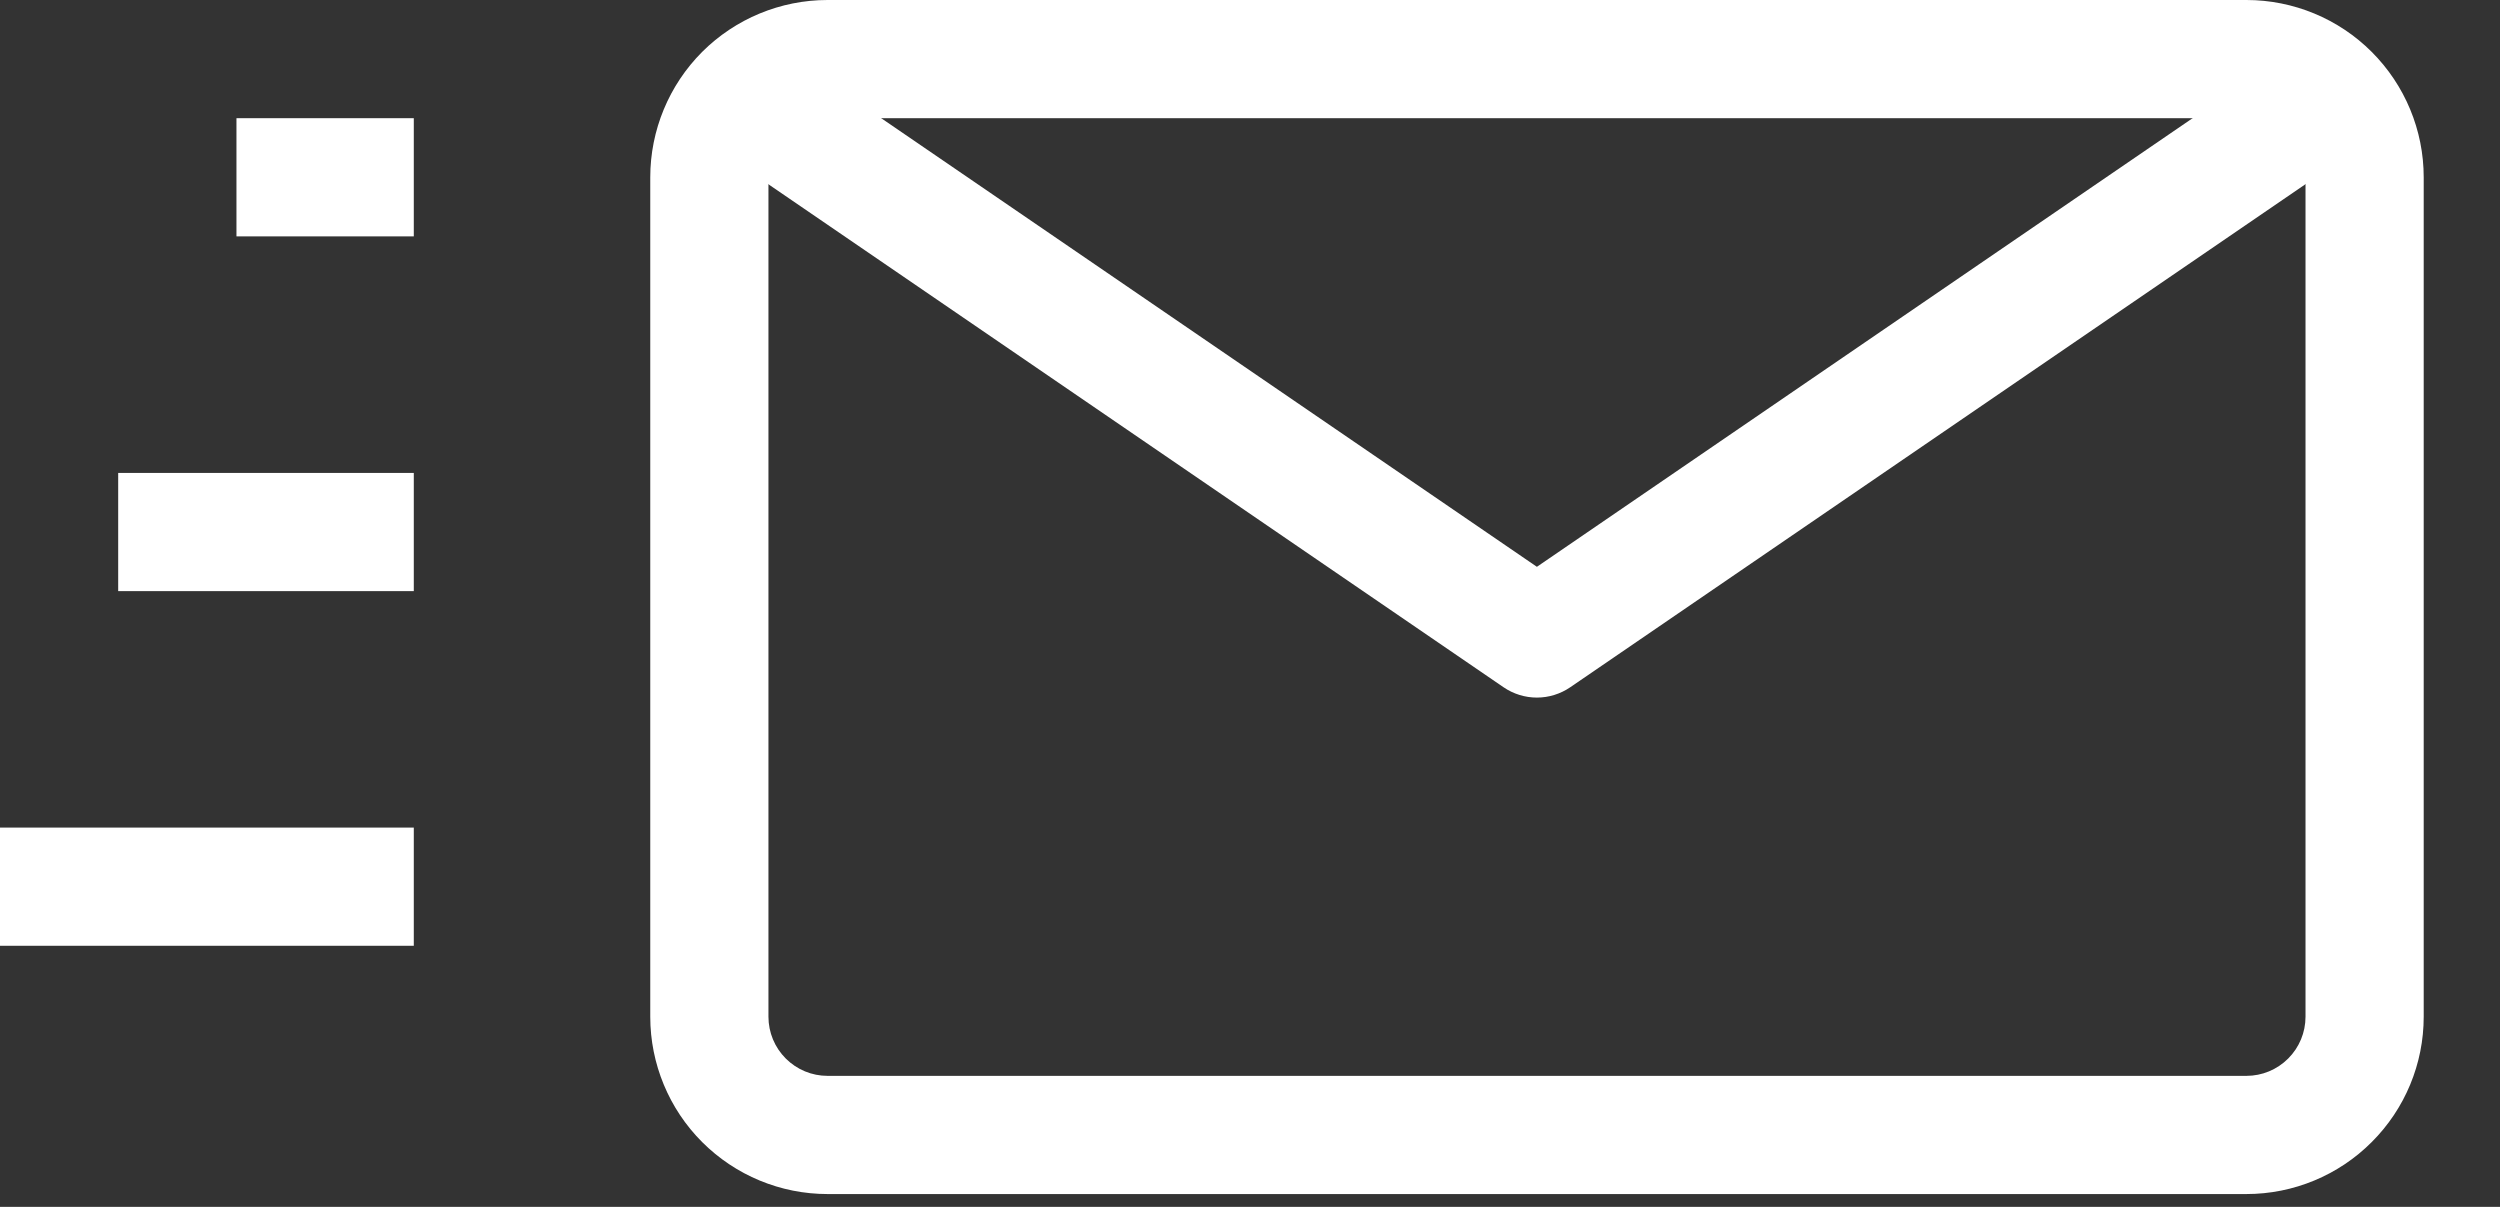 <svg width="29" height="14" viewBox="0 0 29 14" fill="none" xmlns="http://www.w3.org/2000/svg">
<rect x="0" y="0" width="29" height="14" fill="#333333" stroke="none"/>
<g clip-path="url(#clip0_4_30)">
<path fill-rule="evenodd" clip-rule="evenodd" d="M7.543 2.057C7.543 1.511 7.76 0.988 8.145 0.602C8.531 0.217 9.054 0 9.6 0H26.058C26.604 0 27.127 0.217 27.512 0.602C27.898 0.988 28.115 1.511 28.115 2.057V11.794C28.115 12.34 27.898 12.863 27.512 13.248C27.127 13.634 26.604 13.851 26.058 13.851H9.6C9.054 13.851 8.531 13.634 8.145 13.248C7.76 12.863 7.543 12.34 7.543 11.794V2.057ZM9.6 1.371C9.418 1.371 9.244 1.443 9.115 1.572C8.986 1.701 8.914 1.875 8.914 2.057V11.794C8.914 11.976 8.986 12.15 9.115 12.279C9.244 12.408 9.418 12.48 9.6 12.48H26.058C26.24 12.48 26.414 12.408 26.543 12.279C26.672 12.15 26.744 11.976 26.744 11.794V2.057C26.744 1.875 26.672 1.701 26.543 1.572C26.414 1.443 26.24 1.371 26.058 1.371H9.6Z" fill="white"/>
<path fill-rule="evenodd" clip-rule="evenodd" d="M17.441 7.972L8.321 1.732L9.095 0.6L17.828 6.575L26.561 0.6L27.335 1.732L18.215 7.972C18.101 8.05 17.966 8.092 17.828 8.092C17.69 8.092 17.555 8.05 17.441 7.972V7.972Z" fill="white"/>
<path d="M4.8 1.371H2.743V2.742H4.8V1.371Z" fill="white"/>
<path d="M4.8 5.486H1.371V6.857H4.8V5.486Z" fill="white"/>
<path d="M4.8 9.6H0V10.971H4.8V9.6Z" fill="white"/>
</g>
<defs>
<clipPath id="clip0_4_30">
<rect width="28.115" height="13.851" fill="white"/>
</clipPath>
</defs>
</svg>

